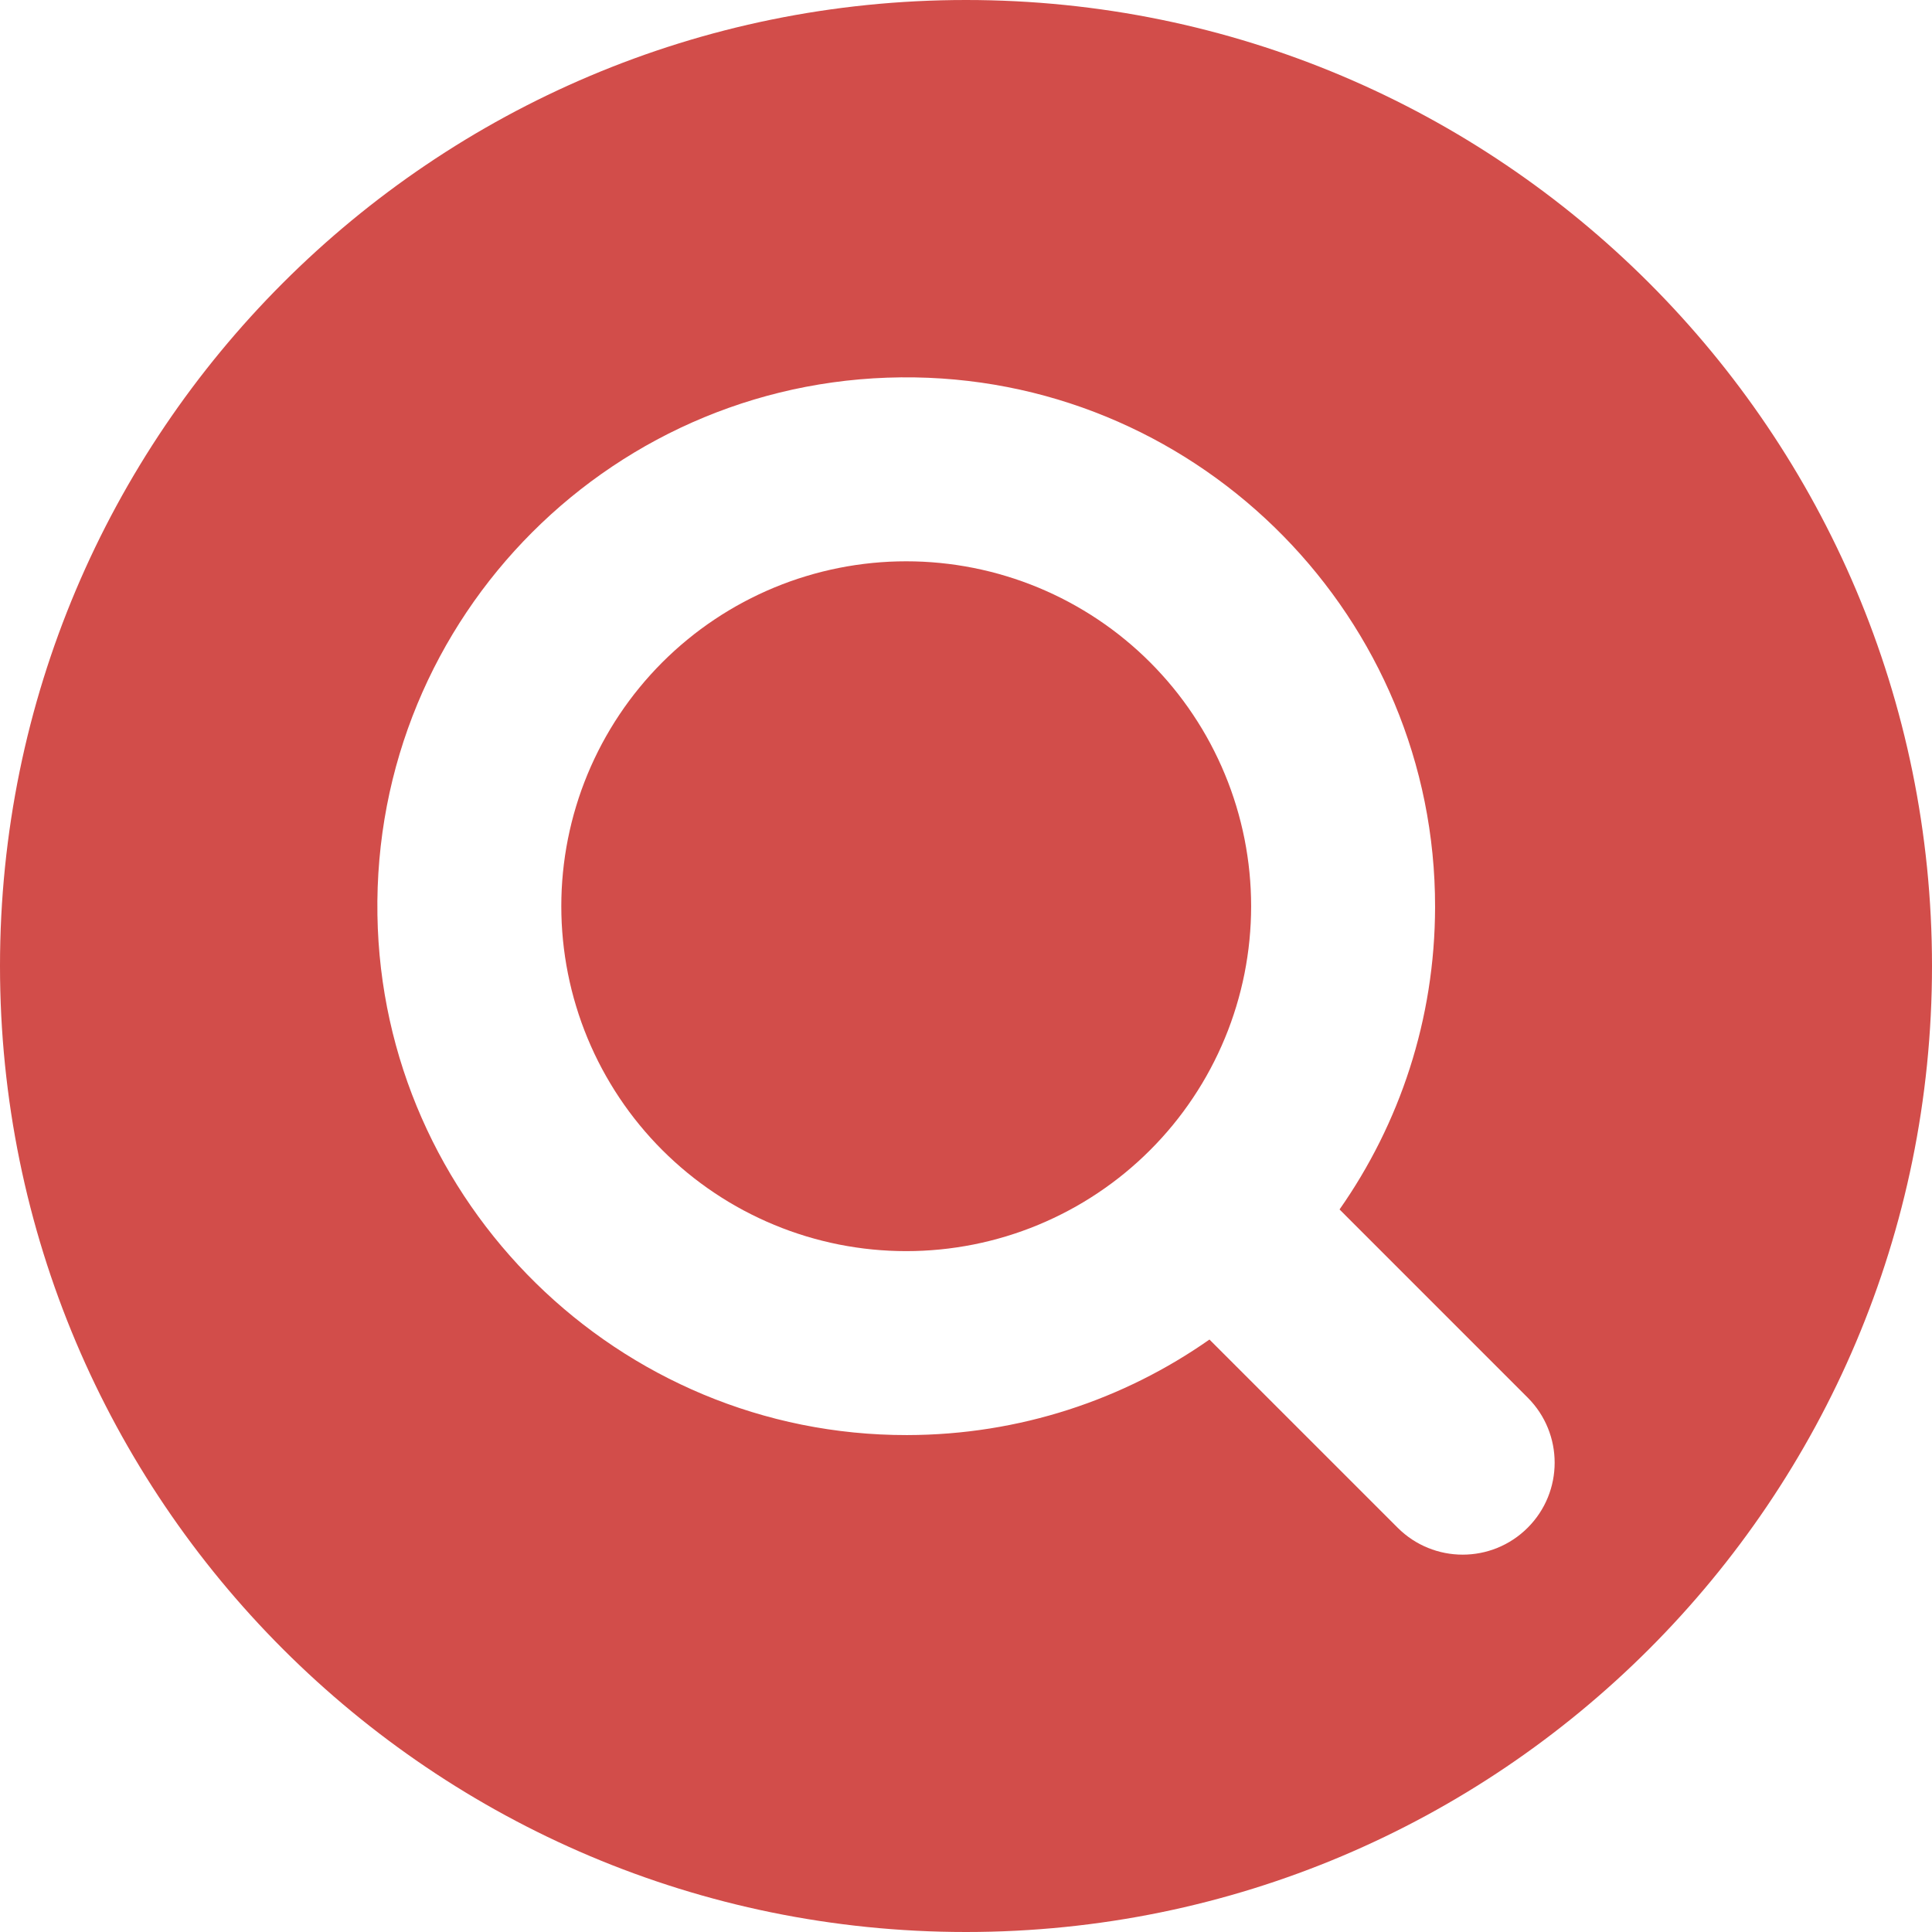 <svg xmlns="http://www.w3.org/2000/svg" xmlns:xlink="http://www.w3.org/1999/xlink" width="500" zoomAndPan="magnify" viewBox="0 0 375 375" height="500" preserveAspectRatio="xMidYMid meet" version="1.0"><path fill="#d24d4a" d="M 242.844 175.895 C 242.844 176.992 242.816 178.086 242.762 179.18 C 242.707 180.273 242.629 181.367 242.52 182.457 C 242.414 183.547 242.281 184.637 242.117 185.719 C 241.957 186.801 241.77 187.883 241.559 188.957 C 241.344 190.031 241.102 191.102 240.836 192.164 C 240.57 193.227 240.277 194.281 239.961 195.328 C 239.641 196.379 239.301 197.418 238.93 198.449 C 238.562 199.48 238.168 200.504 237.746 201.516 C 237.328 202.527 236.883 203.527 236.414 204.52 C 235.945 205.512 235.453 206.488 234.938 207.453 C 234.422 208.422 233.883 209.375 233.32 210.312 C 232.754 211.254 232.168 212.18 231.559 213.09 C 230.953 214 230.32 214.895 229.668 215.777 C 229.016 216.656 228.344 217.52 227.648 218.367 C 226.953 219.215 226.234 220.043 225.5 220.855 C 224.766 221.668 224.008 222.461 223.234 223.234 C 222.461 224.008 221.668 224.766 220.855 225.5 C 220.043 226.234 219.215 226.953 218.367 227.648 C 217.52 228.344 216.656 229.016 215.777 229.668 C 214.895 230.32 214 230.953 213.09 231.559 C 212.18 232.168 211.254 232.754 210.312 233.32 C 209.375 233.883 208.422 234.422 207.453 234.938 C 206.488 235.453 205.512 235.945 204.52 236.414 C 203.527 236.883 202.527 237.328 201.516 237.746 C 200.504 238.168 199.48 238.562 198.449 238.93 C 197.418 239.301 196.379 239.641 195.328 239.961 C 194.281 240.277 193.227 240.57 192.164 240.836 C 191.102 241.102 190.031 241.344 188.957 241.559 C 187.883 241.77 186.801 241.957 185.719 242.117 C 184.637 242.281 183.547 242.414 182.457 242.52 C 181.367 242.629 180.273 242.707 179.18 242.762 C 178.086 242.816 176.992 242.844 175.895 242.844 C 174.801 242.844 173.703 242.816 172.609 242.762 C 171.516 242.707 170.426 242.629 169.332 242.52 C 168.242 242.414 167.156 242.281 166.07 242.117 C 164.988 241.957 163.91 241.77 162.836 241.559 C 161.762 241.344 160.691 241.102 159.629 240.836 C 158.566 240.57 157.512 240.277 156.461 239.961 C 155.414 239.641 154.375 239.301 153.34 238.93 C 152.309 238.562 151.289 238.168 150.277 237.746 C 149.262 237.328 148.262 236.883 147.273 236.414 C 146.281 235.945 145.305 235.453 144.336 234.938 C 143.371 234.422 142.418 233.883 141.477 233.32 C 140.539 232.754 139.613 232.168 138.703 231.559 C 137.789 230.953 136.895 230.32 136.016 229.668 C 135.133 229.016 134.27 228.344 133.426 227.648 C 132.578 226.953 131.746 226.234 130.938 225.5 C 130.125 224.766 129.332 224.008 128.555 223.234 C 127.781 222.461 127.027 221.668 126.289 220.855 C 125.555 220.043 124.84 219.215 124.145 218.367 C 123.449 217.52 122.773 216.656 122.121 215.777 C 121.469 214.895 120.84 214 120.23 213.09 C 119.621 212.18 119.035 211.254 118.473 210.312 C 117.91 209.375 117.371 208.422 116.852 207.453 C 116.336 206.488 115.844 205.512 115.375 204.52 C 114.906 203.527 114.465 202.527 114.043 201.516 C 113.625 200.504 113.23 199.48 112.859 198.449 C 112.492 197.418 112.148 196.379 111.832 195.328 C 111.512 194.281 111.219 193.227 110.953 192.164 C 110.688 191.102 110.449 190.031 110.234 188.957 C 110.02 187.883 109.832 186.801 109.672 185.719 C 109.512 184.637 109.379 183.547 109.27 182.457 C 109.164 181.367 109.082 180.273 109.027 179.18 C 108.977 178.086 108.949 176.992 108.949 175.895 C 108.949 174.801 108.977 173.703 109.027 172.609 C 109.082 171.516 109.164 170.426 109.27 169.332 C 109.379 168.242 109.512 167.156 109.672 166.07 C 109.832 164.988 110.02 163.91 110.234 162.836 C 110.449 161.762 110.688 160.691 110.953 159.629 C 111.219 158.566 111.512 157.512 111.832 156.461 C 112.148 155.414 112.492 154.375 112.859 153.34 C 113.23 152.309 113.625 151.289 114.043 150.277 C 114.465 149.262 114.906 148.262 115.375 147.273 C 115.844 146.281 116.336 145.305 116.852 144.336 C 117.371 143.371 117.91 142.418 118.473 141.477 C 119.035 140.539 119.621 139.613 120.23 138.703 C 120.84 137.789 121.469 136.895 122.121 136.016 C 122.773 135.133 123.449 134.27 124.145 133.426 C 124.84 132.578 125.555 131.746 126.289 130.938 C 127.027 130.125 127.781 129.332 128.555 128.555 C 129.332 127.781 130.125 127.027 130.938 126.289 C 131.746 125.555 132.578 124.84 133.426 124.145 C 134.27 123.449 135.133 122.773 136.016 122.121 C 136.895 121.469 137.789 120.84 138.703 120.23 C 139.613 119.621 140.539 119.035 141.477 118.473 C 142.418 117.91 143.371 117.371 144.336 116.852 C 145.305 116.336 146.281 115.844 147.273 115.375 C 148.262 114.906 149.262 114.465 150.277 114.043 C 151.289 113.625 152.309 113.23 153.34 112.859 C 154.375 112.492 155.414 112.148 156.461 111.832 C 157.512 111.512 158.566 111.219 159.629 110.953 C 160.691 110.688 161.762 110.449 162.836 110.234 C 163.91 110.02 164.988 109.832 166.07 109.672 C 167.156 109.512 168.242 109.379 169.332 109.27 C 170.426 109.164 171.516 109.082 172.609 109.027 C 173.703 108.977 174.801 108.949 175.895 108.949 C 176.992 108.949 178.086 108.977 179.18 109.027 C 180.273 109.082 181.367 109.164 182.457 109.27 C 183.547 109.379 184.637 109.512 185.719 109.672 C 186.801 109.832 187.883 110.02 188.957 110.234 C 190.031 110.449 191.102 110.688 192.164 110.953 C 193.227 111.219 194.281 111.512 195.328 111.832 C 196.379 112.148 197.418 112.492 198.449 112.859 C 199.48 113.23 200.504 113.625 201.516 114.043 C 202.527 114.465 203.527 114.906 204.52 115.375 C 205.512 115.844 206.488 116.336 207.453 116.852 C 208.422 117.371 209.375 117.91 210.312 118.473 C 211.254 119.035 212.18 119.621 213.09 120.23 C 214 120.84 214.895 121.469 215.777 122.121 C 216.656 122.773 217.52 123.449 218.367 124.145 C 219.215 124.84 220.043 125.555 220.855 126.289 C 221.668 127.027 222.461 127.781 223.234 128.555 C 224.008 129.332 224.766 130.125 225.5 130.938 C 226.234 131.746 226.953 132.578 227.648 133.426 C 228.344 134.27 229.016 135.133 229.668 136.016 C 230.32 136.895 230.953 137.789 231.559 138.703 C 232.168 139.613 232.754 140.539 233.32 141.477 C 233.883 142.418 234.422 143.371 234.938 144.336 C 235.453 145.305 235.945 146.281 236.414 147.273 C 236.883 148.262 237.328 149.262 237.746 150.277 C 238.168 151.289 238.562 152.309 238.93 153.34 C 239.301 154.375 239.641 155.414 239.961 156.461 C 240.277 157.512 240.57 158.566 240.836 159.629 C 241.102 160.691 241.344 161.762 241.559 162.836 C 241.77 163.91 241.957 164.988 242.117 166.07 C 242.281 167.156 242.414 168.242 242.52 169.332 C 242.629 170.426 242.707 171.516 242.762 172.609 C 242.816 173.703 242.844 174.801 242.844 175.895 Z M 242.844 175.895 " fill-opacity="1" fill-rule="nonzero"/><path fill="#d24d4a" d="M 187.5 0 C 83.945 0 0 83.945 0 187.5 C 0 291.055 83.945 375 187.5 375 C 291.055 375 375 291.055 375 187.5 C 375 83.945 291.055 0 187.5 0 Z M 296.527 296.527 C 289.559 303.5 278.254 303.5 271.281 296.527 L 234.754 260.004 C 218.129 271.66 197.895 278.516 176.055 278.547 C 120.129 278.633 74.16 233.512 73.258 177.594 C 72.32 119.555 119.555 72.316 177.594 73.254 C 233.512 74.16 278.633 120.129 278.547 176.055 C 278.516 197.891 271.66 218.129 260.004 234.754 L 296.527 271.281 C 303.5 278.254 303.5 289.559 296.527 296.527 Z M 296.527 296.527 " fill-opacity="1" fill-rule="nonzero"/></svg>
